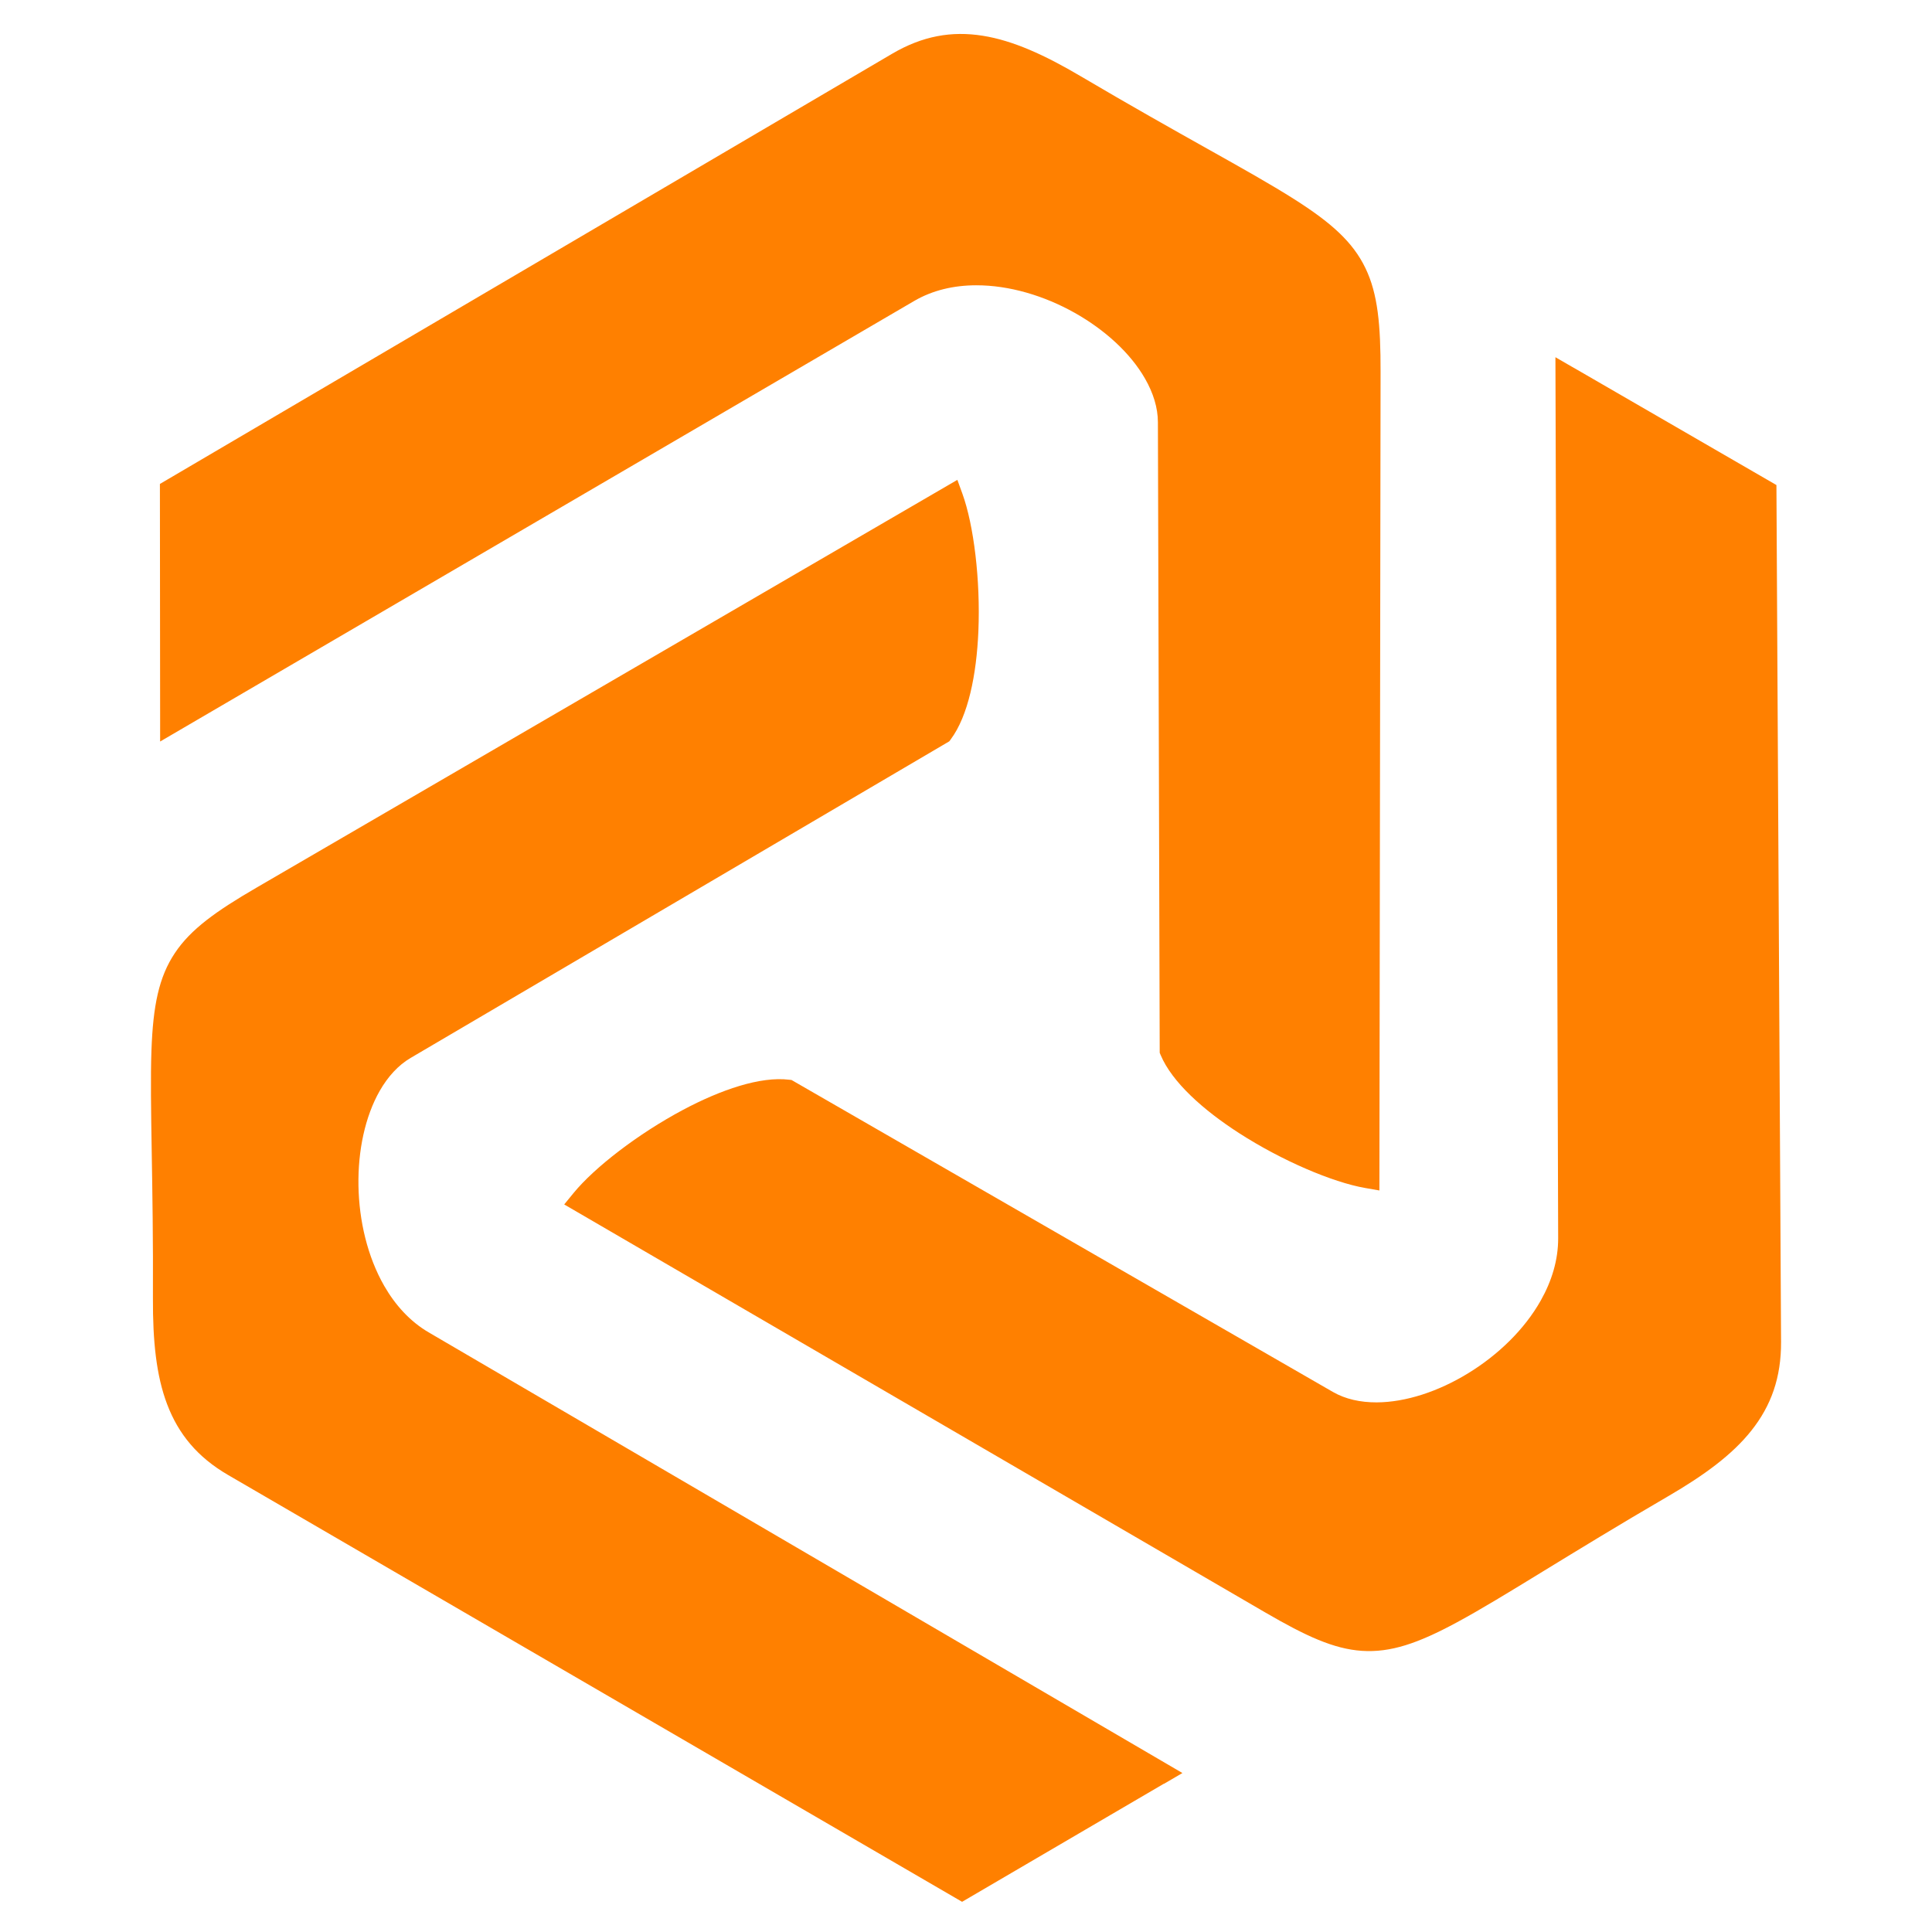 <svg width="512" height="512" viewBox="0 0 512 512" fill="none" xmlns="http://www.w3.org/2000/svg">
<path fill-rule="evenodd" clip-rule="evenodd" d="M417.127 97.501L470.771 128.542L471.999 355.612C472.047 365.058 469.365 372.538 464.12 379.137C459.077 385.494 451.674 390.935 442.03 396.545C429.167 404.037 418.152 410.781 409.02 416.367C399.77 422.037 392.462 426.5 386.096 429.939C375.761 435.524 368.501 437.997 360.907 437.491C353.409 436.984 346.017 433.546 335.289 427.309L149.522 319.19L151.99 316.174C157.593 309.334 169.144 300.443 180.994 294.133C191.055 288.777 201.51 285.206 209.116 286.135L209.76 286.207L353.218 368.87C356.544 370.788 360.525 371.657 364.817 371.645C372.53 371.621 381.208 368.75 389.064 363.936C396.956 359.11 403.978 352.367 408.329 344.633C411.238 339.47 412.954 333.872 412.93 328.13L412.203 94.666L417.103 97.501H417.127ZM308.454 472.694L254.964 504L60.424 390.875C52.342 386.17 47.299 380.066 44.295 372.152C41.398 364.527 40.48 355.322 40.528 344.091C40.599 328.588 40.385 315.812 40.206 305.232C40.027 294.181 39.884 285.459 40.135 278.377C40.564 266.518 42.09 258.93 46.357 252.548C50.554 246.251 57.218 241.498 67.935 235.26L253.713 127.166L255.048 130.846C258.064 139.17 259.852 153.755 259.28 167.291C258.791 178.788 256.586 189.731 251.96 195.932L251.567 196.462L108.812 280.368C105.51 282.31 102.768 285.351 100.622 289.102C96.76 295.882 94.84 304.906 94.995 314.196C95.15 323.521 97.391 333.04 101.814 340.761C104.759 345.888 108.681 350.207 113.58 353.078L313.354 469.871L308.466 472.73L308.454 472.694ZM42.435 190.792L42.376 128.252L236.403 14.258C244.462 9.517 252.199 8.154 260.484 9.481C268.471 10.76 276.816 14.548 286.4 20.206C299.776 28.096 310.719 34.237 319.815 39.34C329.328 44.672 336.838 48.895 342.858 52.707C352.801 59.004 358.535 64.144 361.861 71.068C365.151 77.897 365.89 86.1 365.866 98.611L365.556 315.487L361.753 314.823C353.087 313.303 339.711 307.585 328.422 300.322C318.837 294.157 310.588 286.75 307.584 279.596L307.334 278.993L306.857 111.917C306.857 108.057 305.617 104.136 303.471 100.384C299.609 93.604 292.826 87.415 284.803 82.903C276.732 78.367 267.458 75.58 258.66 75.604C252.807 75.616 247.168 76.895 242.256 79.766L42.435 196.511V190.792Z" fill="#FF8000"/>
</svg>
